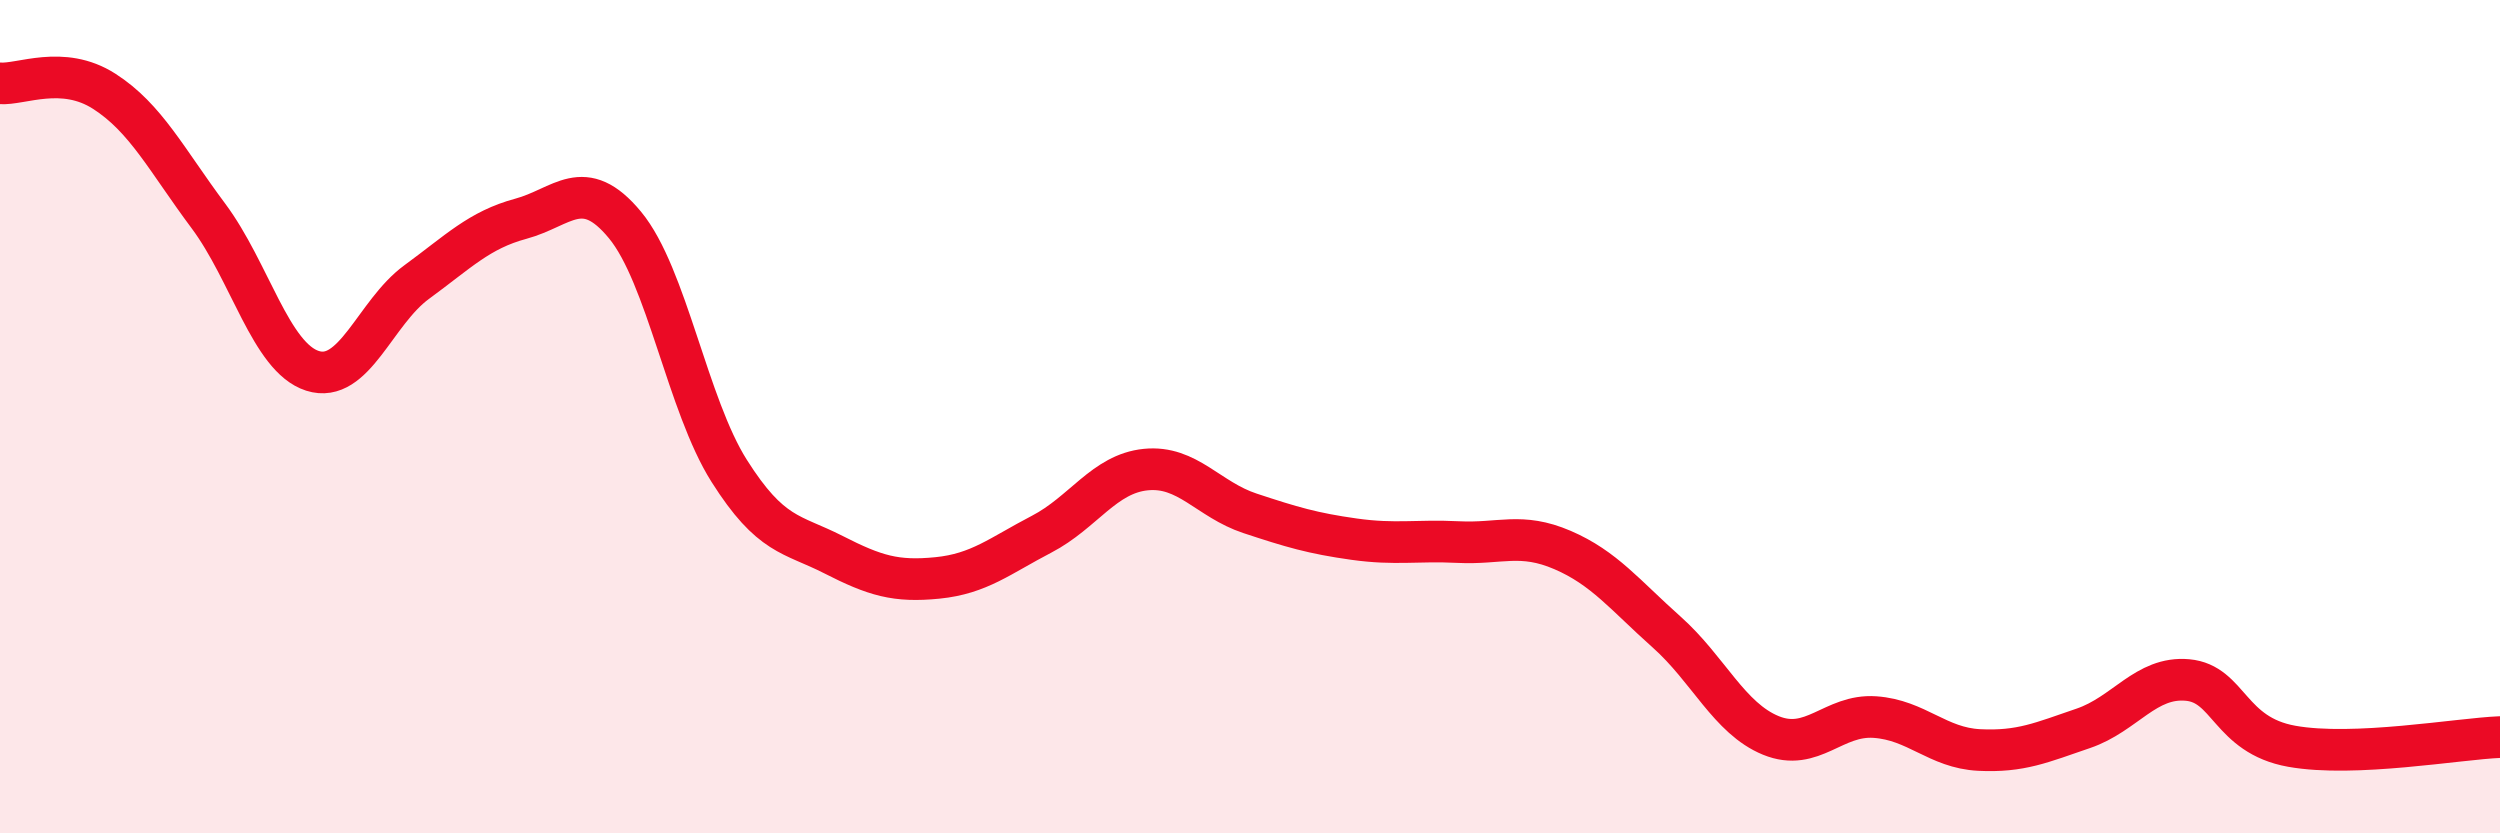
    <svg width="60" height="20" viewBox="0 0 60 20" xmlns="http://www.w3.org/2000/svg">
      <path
        d="M 0,2 C 0.5,2.04 1.5,1.55 2.5,2.19 C 3.5,2.83 4,3.84 5,5.18 C 6,6.52 6.5,8.58 7.5,8.9 C 8.5,9.22 9,7.5 10,6.77 C 11,6.04 11.5,5.52 12.5,5.25 C 13.5,4.98 14,4.19 15,5.4 C 16,6.61 16.5,9.72 17.5,11.3 C 18.5,12.88 19,12.8 20,13.31 C 21,13.82 21.5,13.97 22.5,13.87 C 23.5,13.77 24,13.34 25,12.82 C 26,12.3 26.5,11.37 27.5,11.27 C 28.5,11.17 29,11.99 30,12.32 C 31,12.65 31.5,12.8 32.5,12.94 C 33.5,13.08 34,12.96 35,13.01 C 36,13.06 36.5,12.77 37.5,13.2 C 38.5,13.63 39,14.28 40,15.17 C 41,16.06 41.5,17.24 42.5,17.65 C 43.5,18.06 44,17.14 45,17.21 C 46,17.28 46.5,17.95 47.5,18 C 48.5,18.05 49,17.82 50,17.48 C 51,17.14 51.5,16.23 52.5,16.32 C 53.5,16.41 53.5,17.64 55,17.91 C 56.5,18.18 59,17.73 60,17.69L60 20L0 20Z"
        fill="#EB0A25"
        opacity="0.1"
        stroke-linecap="round"
        stroke-linejoin="round"
      />
      <path
        d="M 0,2 C 0.5,2.04 1.5,1.55 2.5,2.19 C 3.5,2.83 4,3.84 5,5.18 C 6,6.52 6.5,8.58 7.5,8.9 C 8.5,9.22 9,7.5 10,6.77 C 11,6.04 11.5,5.52 12.5,5.25 C 13.5,4.98 14,4.19 15,5.4 C 16,6.61 16.5,9.72 17.5,11.3 C 18.5,12.88 19,12.8 20,13.31 C 21,13.82 21.5,13.97 22.5,13.87 C 23.5,13.77 24,13.34 25,12.82 C 26,12.3 26.5,11.37 27.5,11.27 C 28.5,11.17 29,11.99 30,12.32 C 31,12.65 31.5,12.8 32.5,12.94 C 33.5,13.08 34,12.96 35,13.01 C 36,13.06 36.5,12.77 37.5,13.2 C 38.5,13.63 39,14.28 40,15.17 C 41,16.06 41.5,17.24 42.5,17.65 C 43.5,18.06 44,17.14 45,17.21 C 46,17.28 46.5,17.95 47.5,18 C 48.5,18.05 49,17.82 50,17.48 C 51,17.14 51.5,16.23 52.5,16.32 C 53.5,16.41 53.5,17.64 55,17.91 C 56.5,18.18 59,17.73 60,17.69"
        stroke="#EB0A25"
        stroke-width="1"
        fill="none"
        stroke-linecap="round"
        stroke-linejoin="round"
      />
    </svg>
  